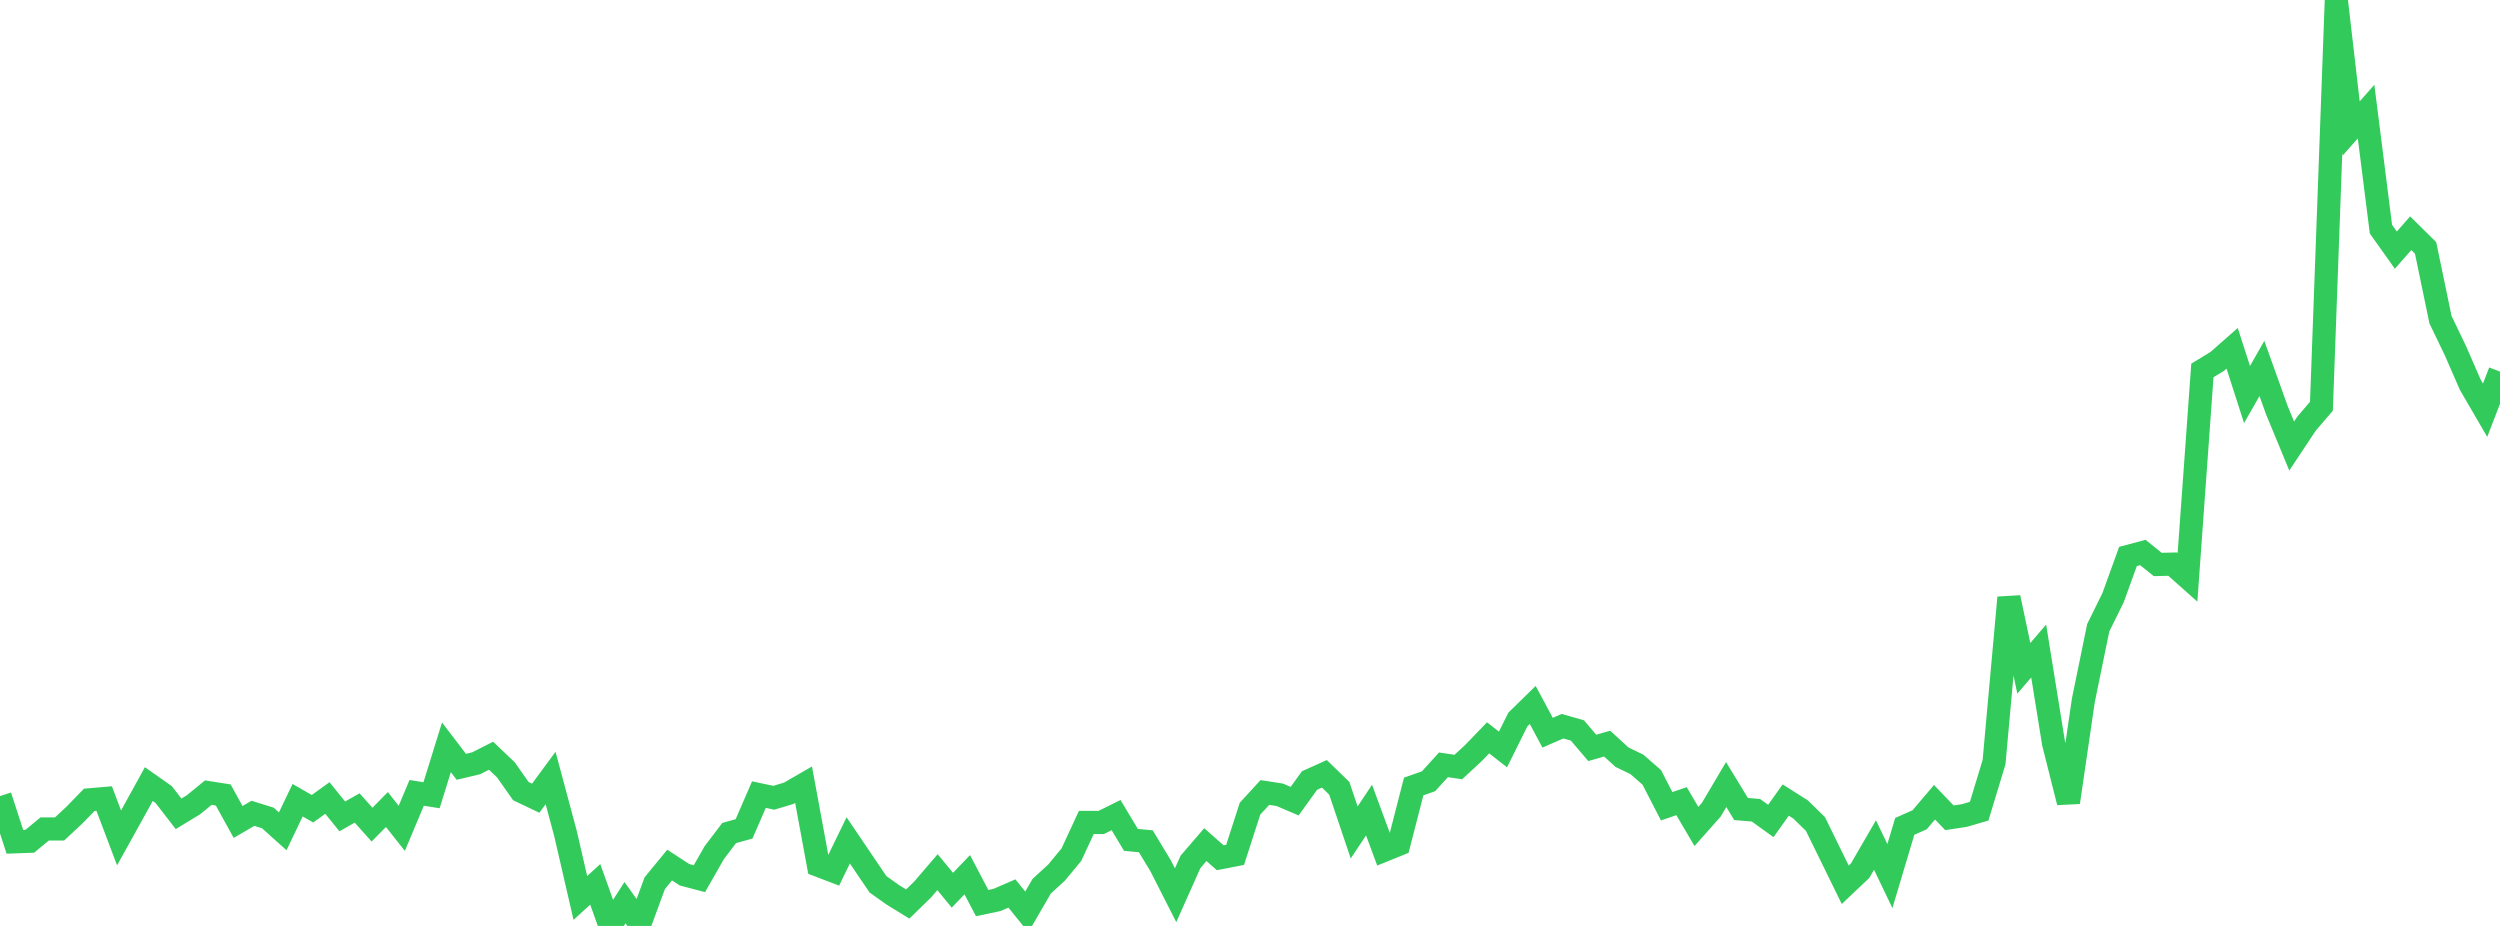 <?xml version="1.0" standalone="no"?>
<!DOCTYPE svg PUBLIC "-//W3C//DTD SVG 1.1//EN" "http://www.w3.org/Graphics/SVG/1.1/DTD/svg11.dtd">

<svg width="135" height="50" viewBox="0 0 135 50" preserveAspectRatio="none" 
  xmlns="http://www.w3.org/2000/svg"
  xmlns:xlink="http://www.w3.org/1999/xlink">


<polyline points="0.0, 42.988 0.804, 45.458 1.607, 45.429 2.411, 44.765 3.214, 44.765 4.018, 44.017 4.821, 43.191 5.625, 43.122 6.429, 45.247 7.232, 43.8 8.036, 42.341 8.839, 42.906 9.643, 43.947 10.446, 43.459 11.25, 42.802 12.054, 42.929 12.857, 44.385 13.661, 43.919 14.464, 44.17 15.268, 44.891 16.071, 43.212 16.875, 43.672 17.679, 43.092 18.482, 44.085 19.286, 43.631 20.089, 44.53 20.893, 43.715 21.696, 44.731 22.5, 42.814 23.304, 42.943 24.107, 40.355 24.911, 41.408 25.714, 41.217 26.518, 40.809 27.321, 41.575 28.125, 42.72 28.929, 43.103 29.732, 42.012 30.536, 45.007 31.339, 48.489 32.143, 47.754 32.946, 50.0 33.75, 48.744 34.554, 49.87 35.357, 47.692 36.161, 46.713 36.964, 47.237 37.768, 47.449 38.571, 46.042 39.375, 44.983 40.179, 44.759 40.982, 42.909 41.786, 43.079 42.589, 42.838 43.393, 42.373 44.196, 46.728 45.0, 47.036 45.804, 45.379 46.607, 46.567 47.411, 47.752 48.214, 48.322 49.018, 48.817 49.821, 48.034 50.625, 47.097 51.429, 48.072 52.232, 47.234 53.036, 48.767 53.839, 48.597 54.643, 48.248 55.446, 49.244 56.25, 47.857 57.054, 47.12 57.857, 46.149 58.661, 44.412 59.464, 44.414 60.268, 44.016 61.071, 45.353 61.875, 45.43 62.679, 46.763 63.482, 48.344 64.286, 46.542 65.089, 45.61 65.893, 46.319 66.696, 46.163 67.5, 43.67 68.304, 42.794 69.107, 42.919 69.911, 43.262 70.714, 42.148 71.518, 41.787 72.321, 42.568 73.125, 44.951 73.929, 43.745 74.732, 45.919 75.536, 45.593 76.339, 42.471 77.143, 42.187 77.946, 41.301 78.75, 41.419 79.554, 40.676 80.357, 39.844 81.161, 40.471 81.964, 38.855 82.768, 38.068 83.571, 39.566 84.375, 39.216 85.179, 39.444 85.982, 40.386 86.786, 40.156 87.589, 40.889 88.393, 41.277 89.196, 41.979 90.0, 43.538 90.804, 43.263 91.607, 44.629 92.411, 43.723 93.214, 42.366 94.018, 43.687 94.821, 43.754 95.625, 44.332 96.429, 43.203 97.232, 43.711 98.036, 44.498 98.839, 46.137 99.643, 47.778 100.446, 47.018 101.25, 45.632 102.054, 47.308 102.857, 44.625 103.661, 44.267 104.464, 43.322 105.268, 44.16 106.071, 44.039 106.875, 43.805 107.679, 41.154 108.482, 32.269 109.286, 36.09 110.089, 35.155 110.893, 40.141 111.696, 43.326 112.5, 37.825 113.304, 33.901 114.107, 32.272 114.911, 30.049 115.714, 29.835 116.518, 30.482 117.321, 30.463 118.125, 31.178 118.929, 20.003 119.732, 19.516 120.536, 18.809 121.339, 21.304 122.143, 19.895 122.946, 22.138 123.75, 24.085 124.554, 22.875 125.357, 21.938 126.161, 0.0 126.964, 6.936 127.768, 6.027 128.571, 12.375 129.375, 13.508 130.179, 12.594 130.982, 13.388 131.786, 17.261 132.589, 18.93 133.393, 20.773 134.196, 22.153 135.0, 20.068" fill="none" stroke="#32ca5b" stroke-width="1.25"/>

</svg>